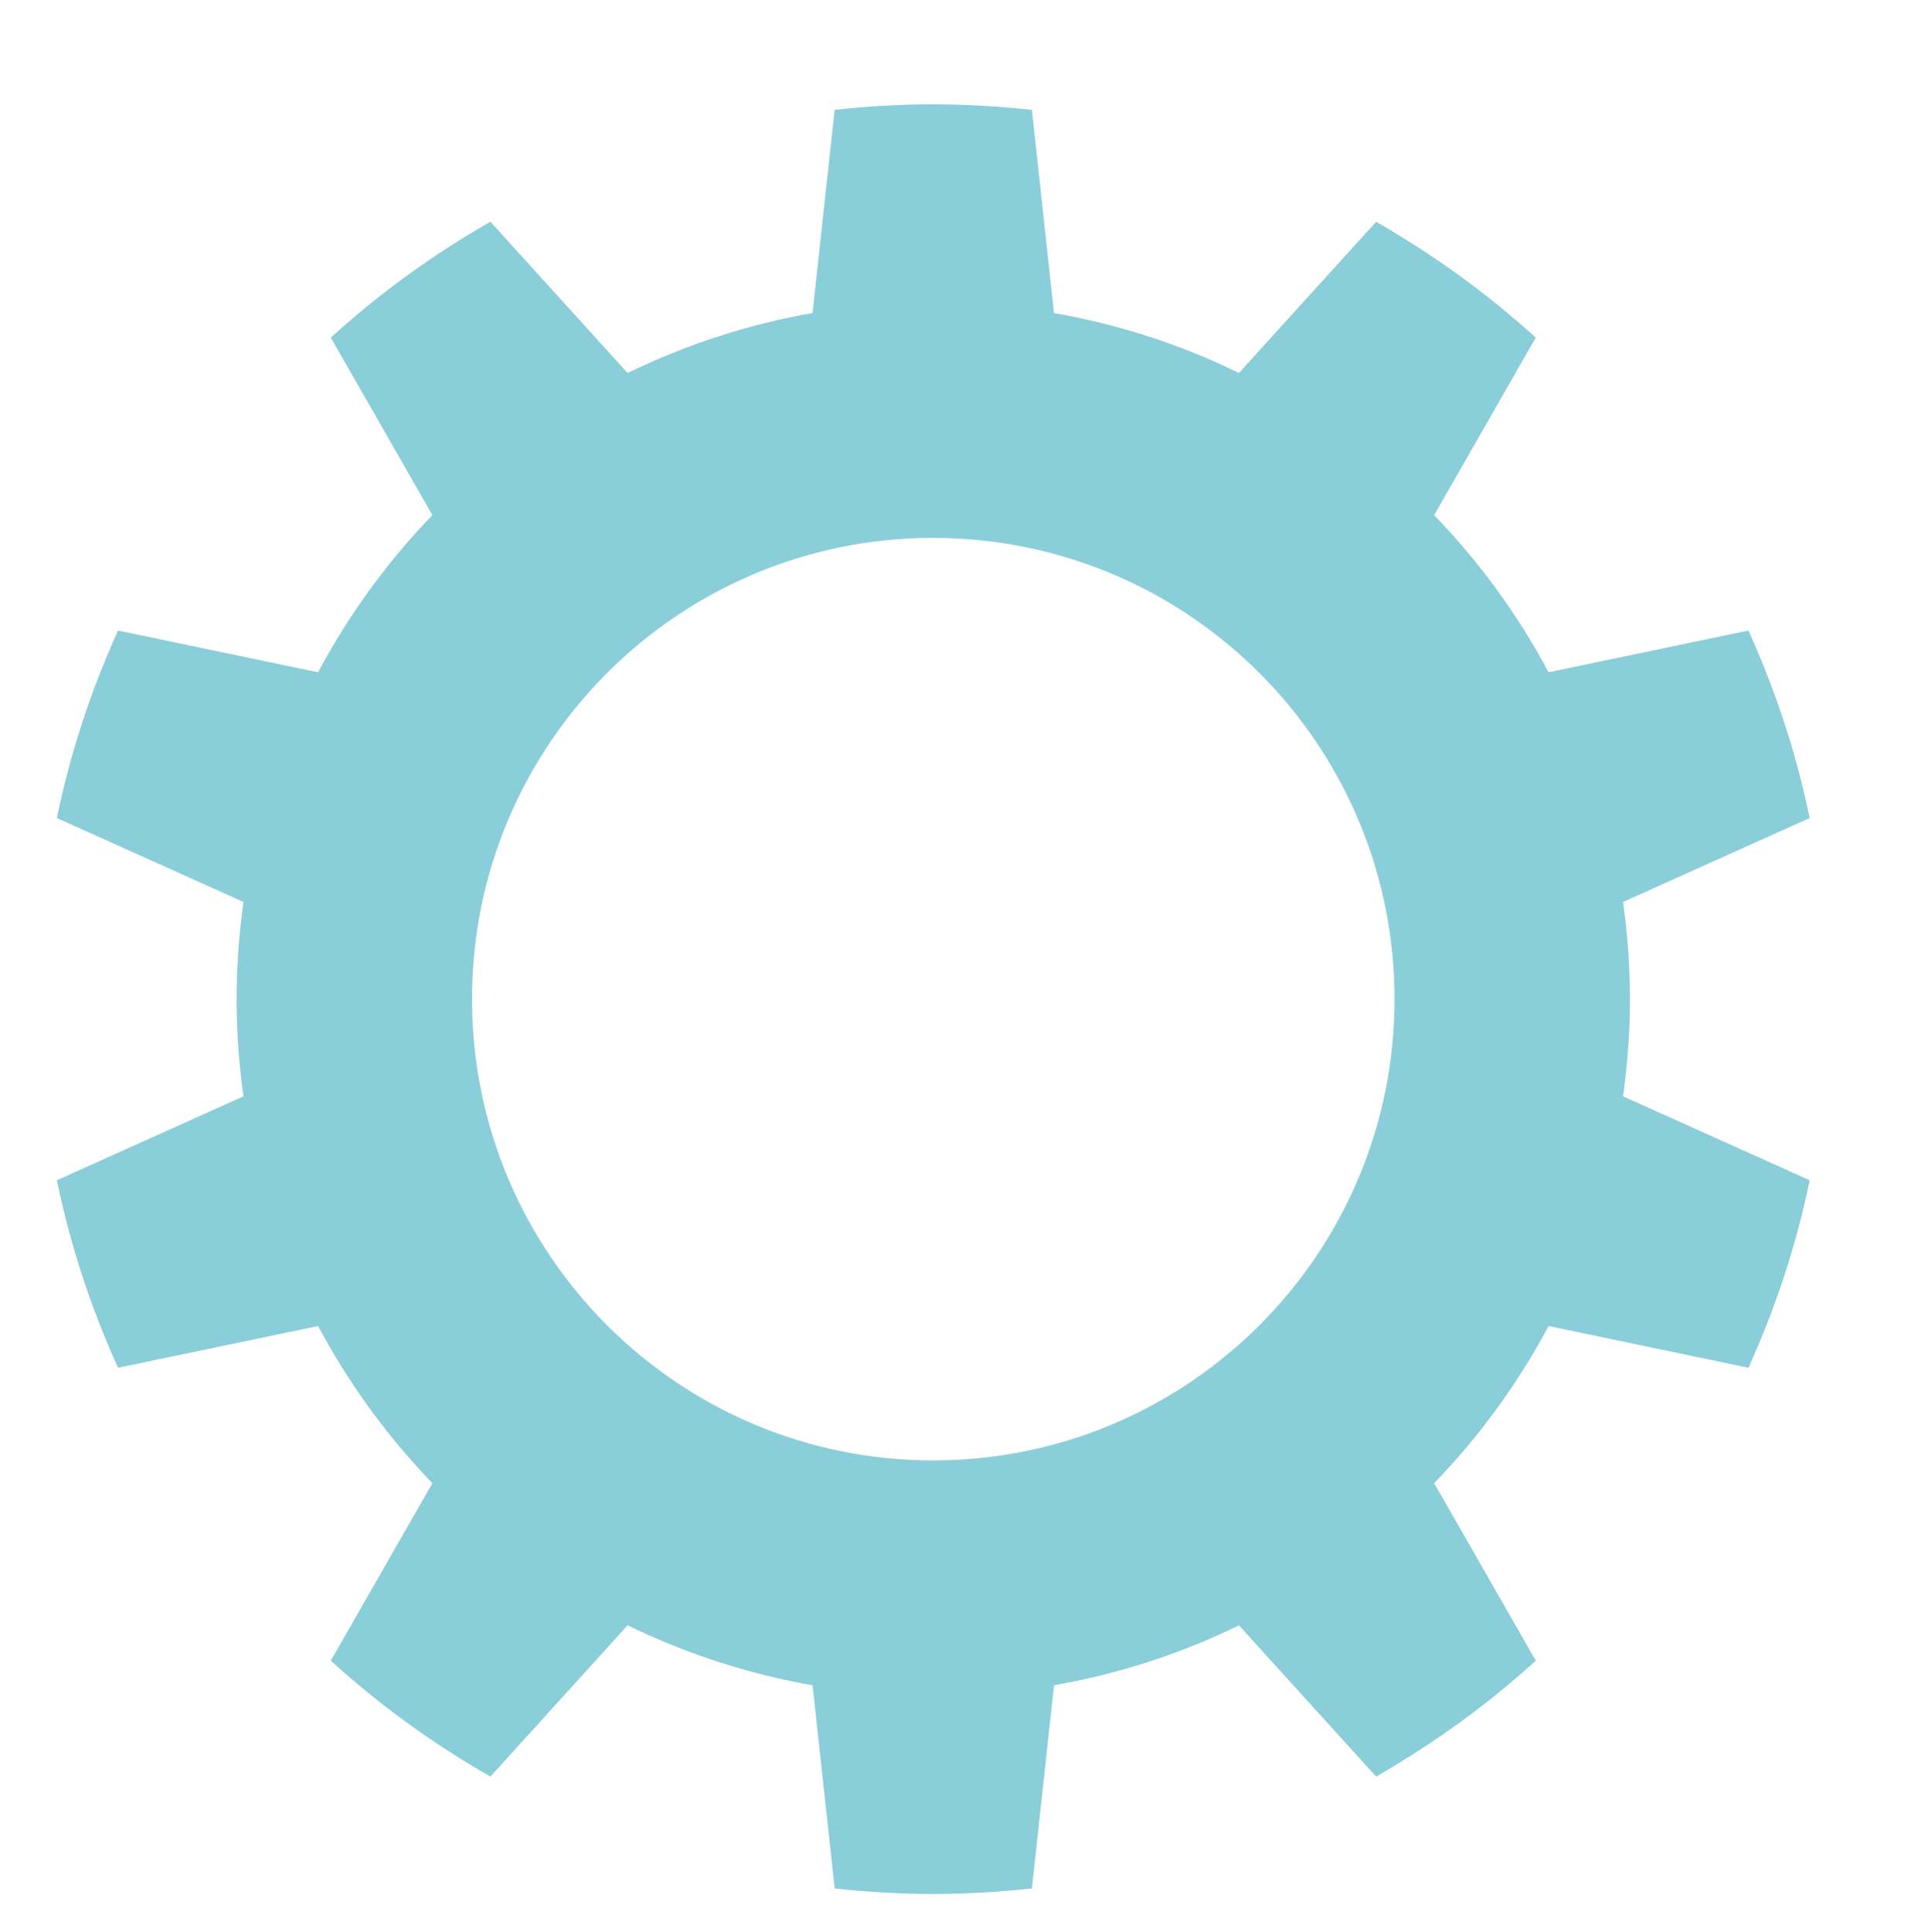 <?xml version="1.0" encoding="utf-8"?>
<!-- Generator: Adobe Illustrator 14.0.0, SVG Export Plug-In . SVG Version: 6.00 Build 43363)  -->
<!DOCTYPE svg PUBLIC "-//W3C//DTD SVG 1.1//EN" "http://www.w3.org/Graphics/SVG/1.1/DTD/svg11.dtd">
<svg version="1.1" id="Ebene_1" xmlns="http://www.w3.org/2000/svg" xmlns:xlink="http://www.w3.org/1999/xlink" x="0px" y="0px"
	 width="101.826px" height="101.863px" viewBox="0 0 101.826 101.863" enable-background="new 0 0 101.826 101.863"
	 xml:space="preserve">
<g>
	<path fill="#8ACEDA" d="M85.587,57.805c0.234-1.675,0.363-3.384,0.363-5.123c0-1.741-0.129-3.449-0.363-5.124l9.84-4.425
		c-0.67-3.255-1.688-6.38-2.99-9.352c-0.078-0.179-0.154-0.358-0.234-0.536l-8.033,1.676l-2.512,0.524
		c-1.619-3.043-3.656-5.827-6.031-8.285l5.357-9.359c-2.043-1.861-4.258-3.536-6.605-5.017c-0.596-0.377-1.199-0.743-1.812-1.093
		l-6.422,7.078l-0.811,0.896c-3.039-1.487-6.314-2.559-9.754-3.16L54.415,5.792c-1.253-0.137-2.521-0.228-3.8-0.268
		C50.15,5.509,49.683,5.5,49.214,5.5c-1.759,0-3.493,0.104-5.201,0.291l-1.167,10.714c-2.7,0.472-5.297,1.239-7.761,2.265
		c-0.673,0.28-1.339,0.575-1.992,0.896l-6.241-6.881l-0.991-1.094c-3.03,1.73-5.856,3.777-8.418,6.11l5.357,9.359
		c-2.237,2.315-4.169,4.923-5.741,7.761c-0.097,0.175-0.197,0.348-0.292,0.524l-7.974-1.664l-2.569-0.536
		C4.807,36.376,3.709,39.683,3,43.133l9.839,4.425c-0.233,1.675-0.363,3.383-0.363,5.124c0,1.739,0.129,3.448,0.363,5.123L3,62.23
		c0.709,3.45,1.807,6.758,3.225,9.888l2.569-0.536l7.974-1.664c0.095,0.177,0.195,0.35,0.292,0.523
		c1.571,2.839,3.504,5.446,5.741,7.762l-5.357,9.358c2.562,2.335,5.388,4.381,8.418,6.111l0.991-1.094l6.241-6.881
		c0.653,0.319,1.318,0.616,1.992,0.896c2.463,1.026,5.061,1.793,7.761,2.265l1.167,10.713c1.708,0.188,3.441,0.292,5.201,0.292
		c0.469,0,0.936-0.009,1.402-0.022c1.279-0.04,2.546-0.132,3.799-0.27l1.165-10.713c3.439-0.601,6.715-1.673,9.754-3.16l0.811,0.896
		l6.422,7.079c0.613-0.351,1.217-0.718,1.812-1.094c2.348-1.48,4.562-3.155,6.605-5.018l-5.357-9.358
		c2.375-2.458,4.412-5.242,6.031-8.285l2.512,0.523l8.033,1.677c0.08-0.178,0.156-0.357,0.234-0.536
		c1.303-2.972,2.32-6.097,2.99-9.352L85.587,57.805z M24.89,52.681c0-13.433,10.89-24.322,24.324-24.322
		c0.47,0,0.937,0.017,1.402,0.043c12.78,0.727,22.921,11.317,22.921,24.279c0,12.963-10.141,23.554-22.921,24.28
		c-0.465,0.026-0.932,0.043-1.402,0.043C35.78,77.004,24.89,66.115,24.89,52.681z"/>
</g>
</svg>
